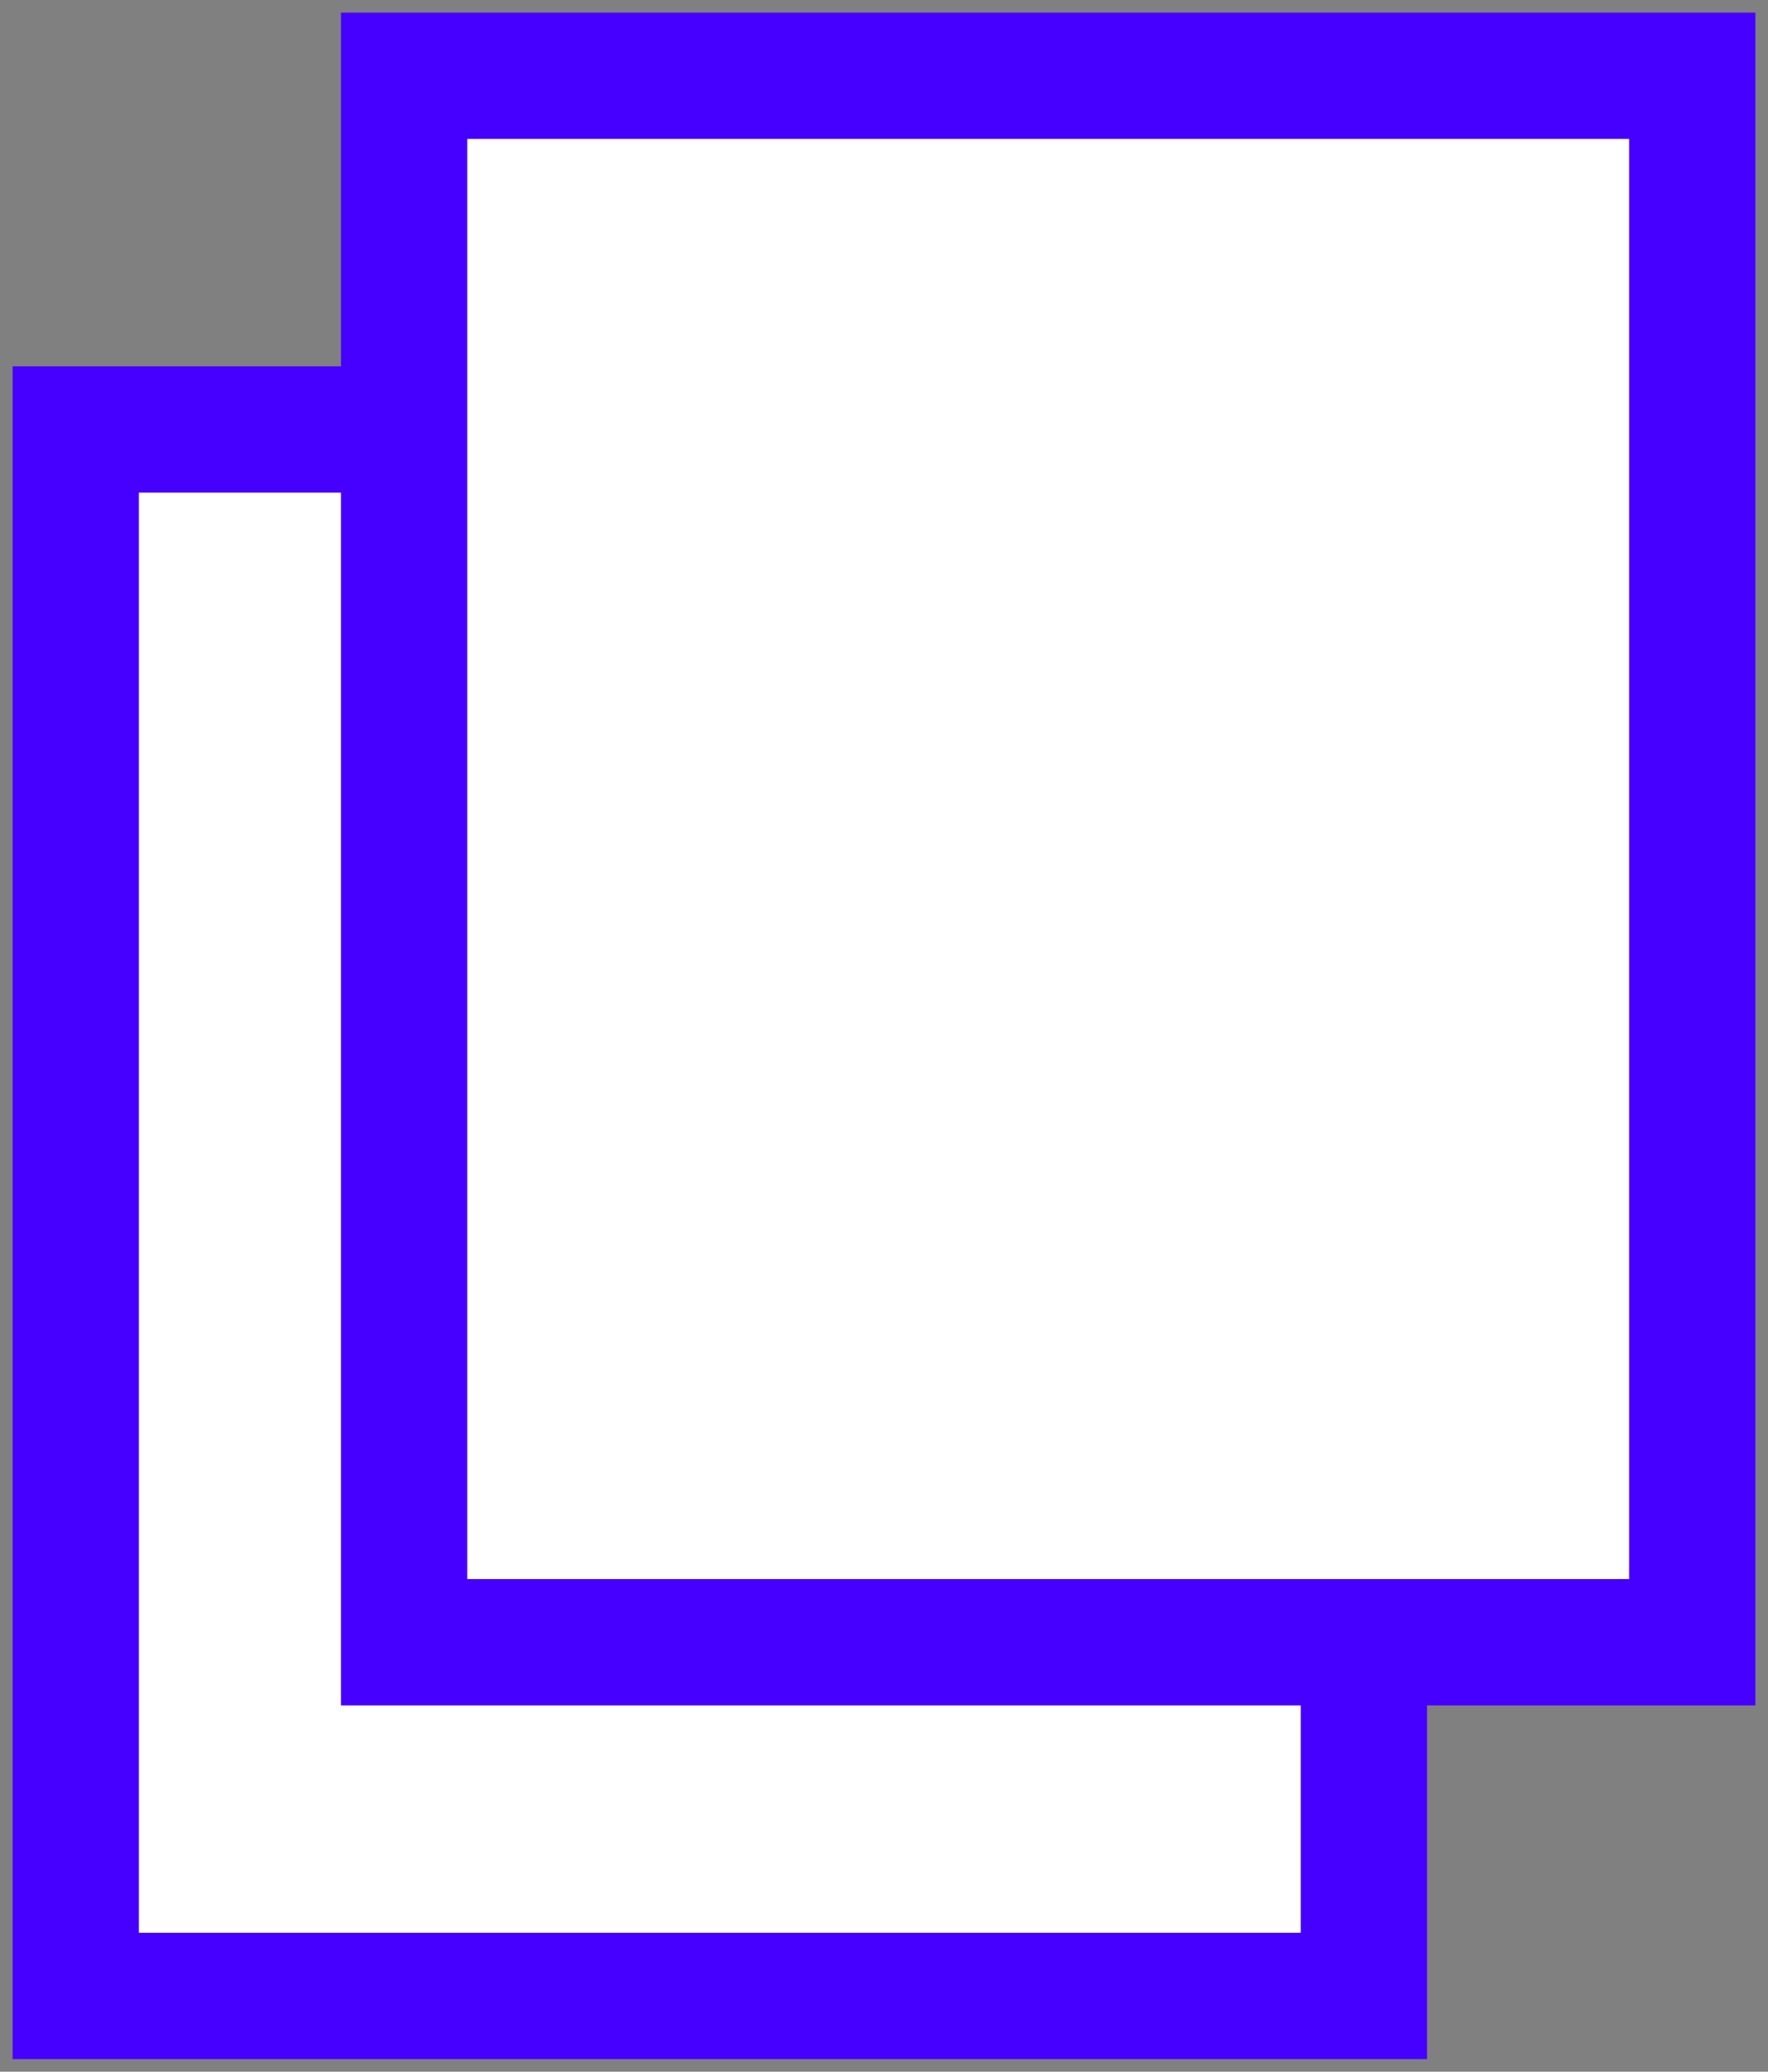 <?xml version="1.0" encoding="UTF-8"?>
<svg width="70px" height="82px" viewBox="0 0 70 82" version="1.1" xmlns="http://www.w3.org/2000/svg" xmlns:xlink="http://www.w3.org/1999/xlink">
    <rect x="0" y="0" width="70" height="82" fill="#808080" stroke="none"/>
    <!-- Generator: Sketch 63.1 (92452) - https://sketch.com -->
    <title>curPurple</title>
    <desc>Created with Sketch.</desc>
    <g id="Page-1" stroke="none" stroke-width="1" fill="none" fill-rule="evenodd">
        <g id="3.-ADN-digital---rutas" transform="translate(-606, -2713)">
            <g id="curPurple" transform="translate(609, 2716)">
                <polygon id="Fill-1" fill="#FFFFFF" points="0 76 51 76 51 14 0 14"></polygon>
                <polygon id="Stroke-2" stroke="#4500FF" stroke-width="5" points="0 76 51 76 51 14 0 14"></polygon>
                <polygon id="Fill-4" fill="#FFFFFF" points="13 62 64 62 64 0 13 0"></polygon>
                <polygon id="Stroke-5" stroke="#4500FF" stroke-width="5" points="13 62 64 62 64 0 13 0"></polygon>
            </g>
        </g>
    </g>
</svg>